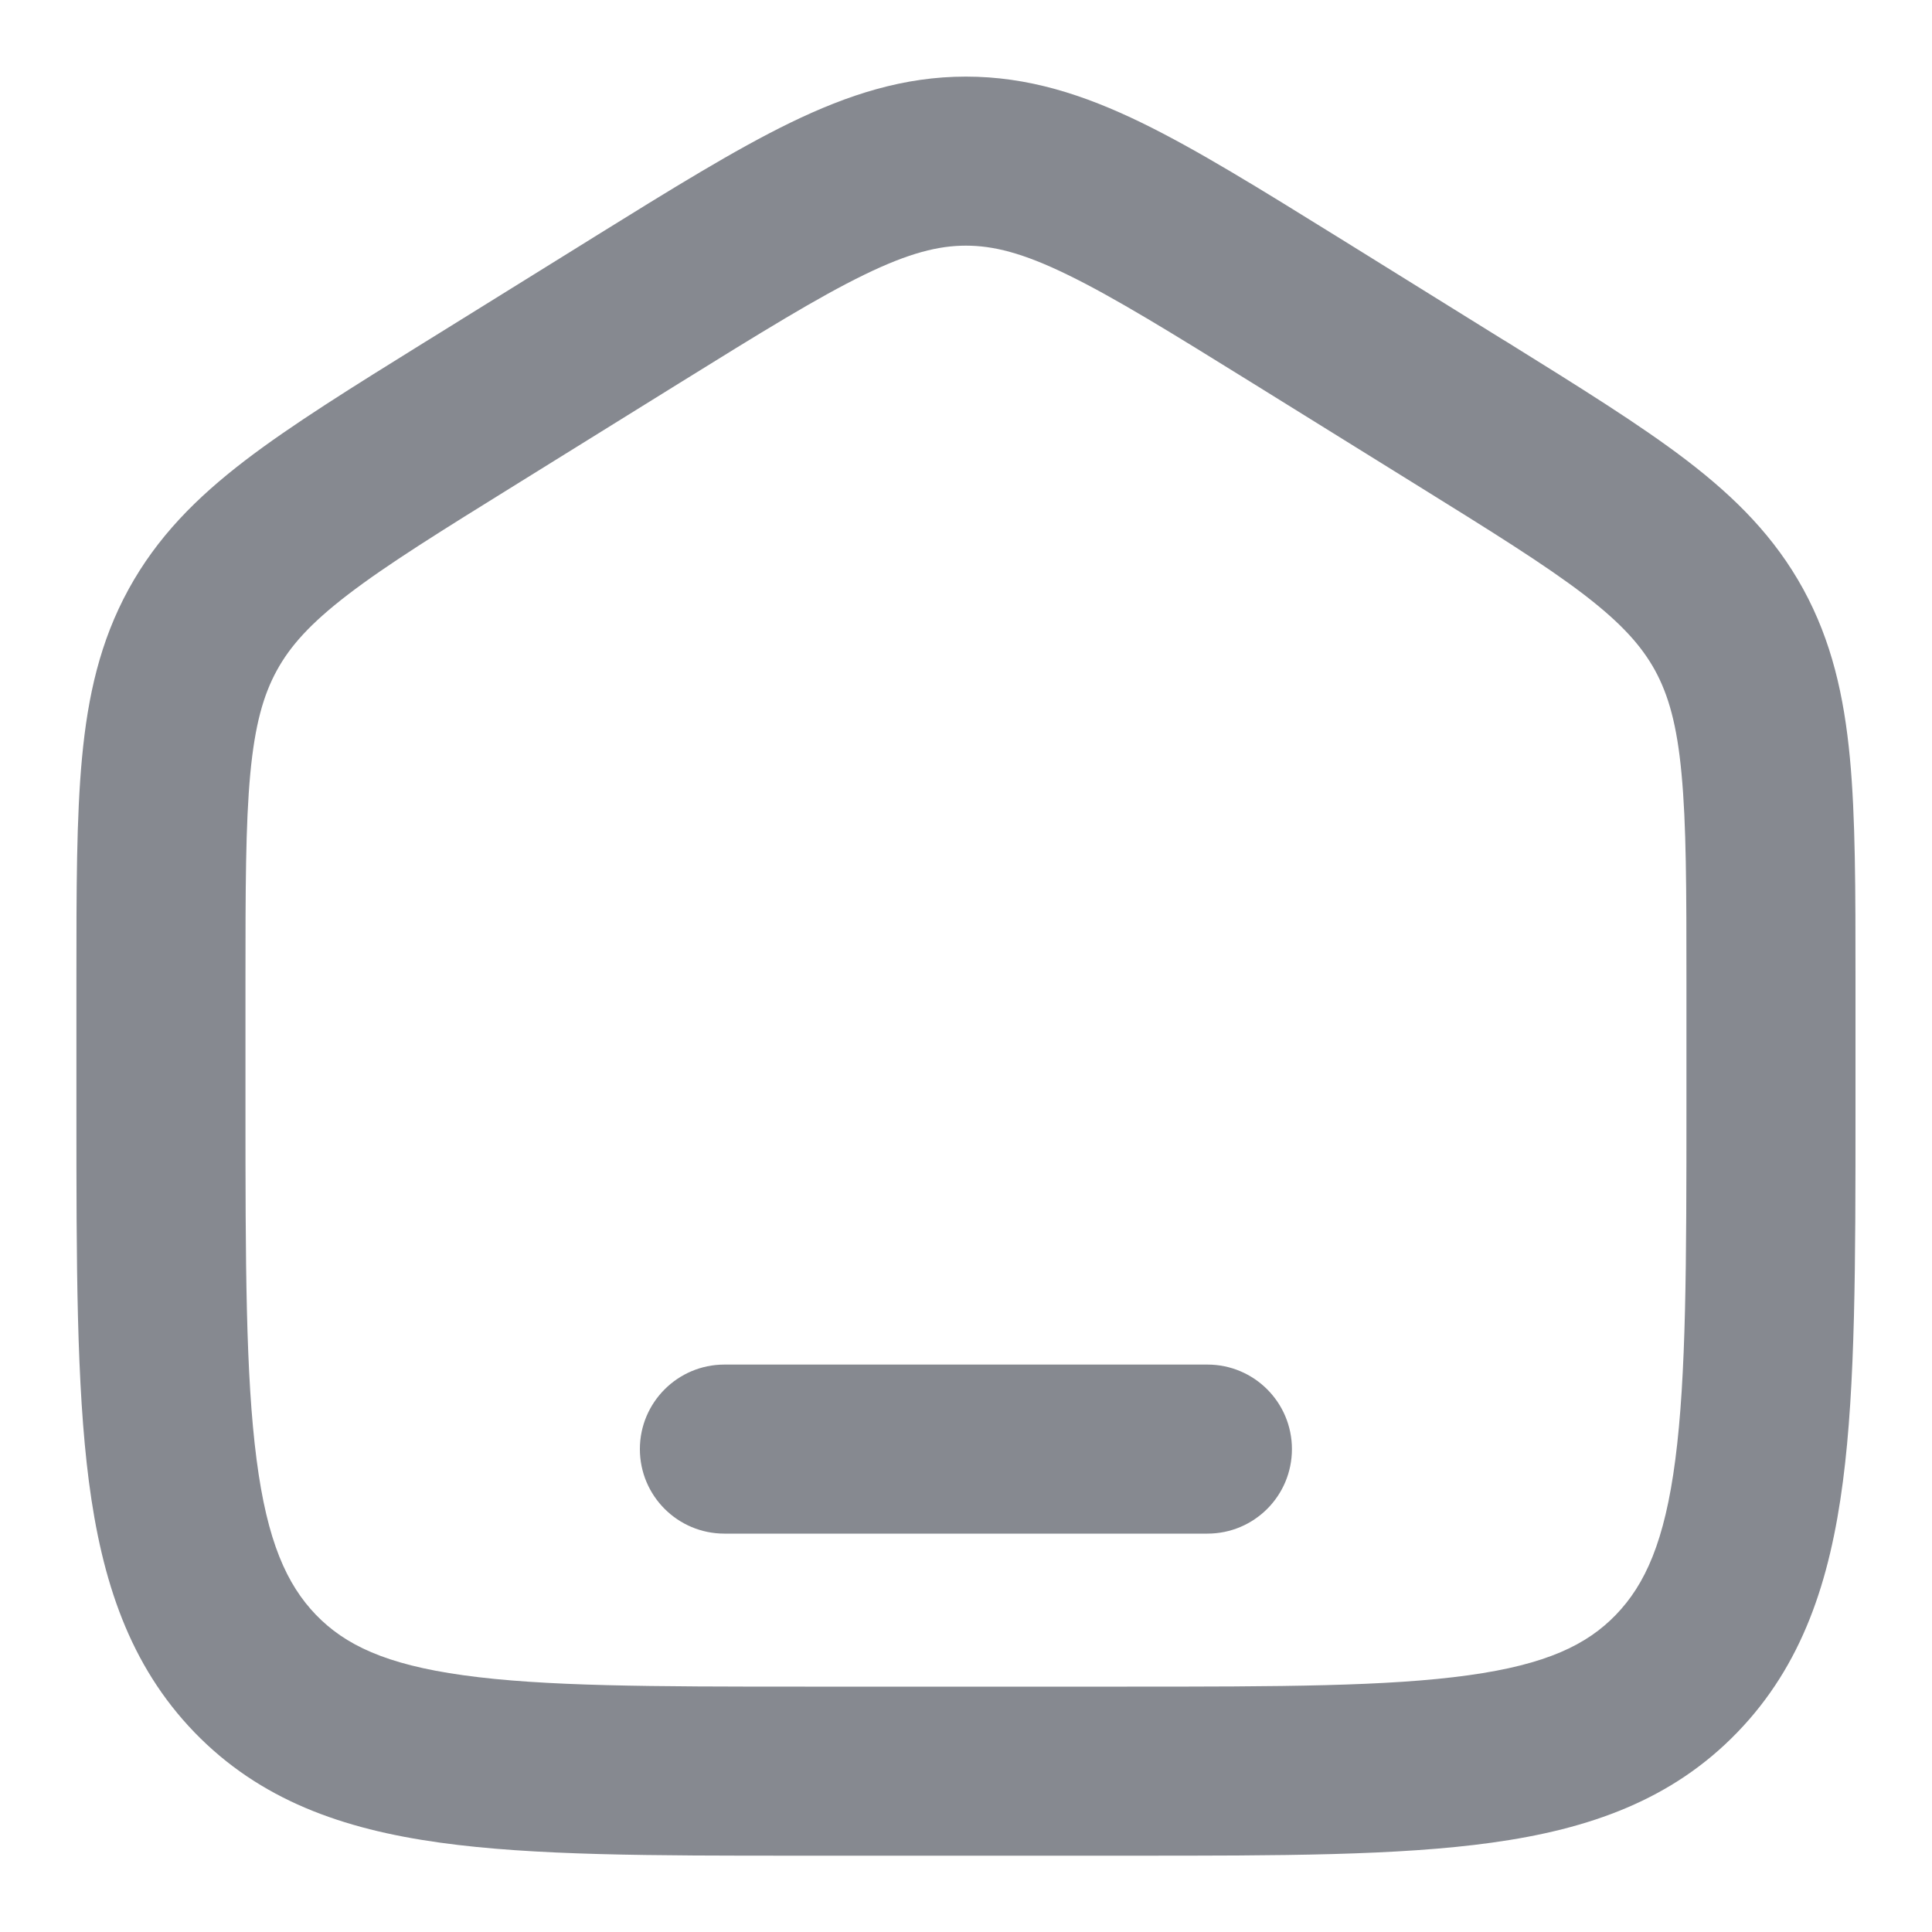 <svg width="20" height="20" viewBox="0 0 20 20" fill="none" xmlns="http://www.w3.org/2000/svg">
<g id="icon_home_20" clip-path="url(#clip0_23111_25016)">
<path id="Vector" fill-rule="evenodd" clip-rule="evenodd" d="M7.031 3.967C7.882 3.439 8.464 3.079 8.947 2.844C9.413 2.617 9.718 2.543 9.999 2.543C10.281 2.543 10.586 2.617 11.051 2.844C11.534 3.079 12.117 3.439 12.968 3.967L14.635 5.002C15.439 5.501 15.989 5.843 16.397 6.155C16.788 6.455 16.994 6.688 17.133 6.94C17.271 7.194 17.36 7.501 17.407 8.009C17.457 8.534 17.458 9.202 17.458 10.171V11.439C17.458 13.088 17.456 14.24 17.343 15.109C17.233 15.957 17.031 16.402 16.727 16.717C16.427 17.027 16.008 17.23 15.203 17.342C14.37 17.458 13.263 17.46 11.666 17.46H8.333C6.736 17.46 5.629 17.458 4.796 17.342C3.99 17.23 3.571 17.027 3.271 16.717C2.968 16.402 2.766 15.957 2.656 15.109C2.543 14.24 2.541 13.088 2.541 11.439V10.171C2.541 9.202 2.542 8.534 2.591 8.009C2.639 7.501 2.727 7.194 2.866 6.94C3.004 6.688 3.211 6.455 3.602 6.155C4.009 5.843 4.559 5.501 5.364 5.002L7.031 3.967ZM9.999 0.793C9.358 0.793 8.783 0.978 8.182 1.27C7.608 1.549 6.949 1.958 6.146 2.456L6.108 2.48L4.441 3.515L4.405 3.537C3.645 4.009 3.022 4.396 2.538 4.766C2.031 5.154 1.626 5.562 1.331 6.1C1.037 6.637 0.909 7.202 0.849 7.845C0.791 8.462 0.791 9.211 0.791 10.13V10.13V10.171V11.439V11.501V11.501C0.791 13.073 0.791 14.339 0.92 15.335C1.054 16.366 1.341 17.237 2.013 17.933C2.69 18.633 3.544 18.935 4.555 19.075C5.523 19.21 6.752 19.21 8.267 19.21H8.333H11.666H11.732C13.247 19.21 14.476 19.21 15.444 19.075C16.454 18.935 17.309 18.633 17.985 17.933C18.658 17.237 18.944 16.366 19.078 15.335C19.208 14.339 19.208 13.073 19.208 11.501V11.439V10.171V10.13C19.208 9.212 19.208 8.462 19.15 7.845C19.089 7.202 18.961 6.637 18.668 6.1C18.373 5.562 17.968 5.154 17.461 4.766C16.977 4.396 16.353 4.009 15.594 3.537L15.557 3.515L13.891 2.48L13.852 2.456C13.049 1.958 12.39 1.549 11.817 1.27C11.216 0.978 10.641 0.793 9.999 0.793ZM7.499 14.126C7.016 14.126 6.624 14.518 6.624 15.001C6.624 15.485 7.016 15.876 7.499 15.876H12.499C12.983 15.876 13.374 15.485 13.374 15.001C13.374 14.518 12.983 14.126 12.499 14.126H7.499Z" fill="#868990"/>
</g>
<defs>
<clipPath id="clip0_23111_25016">
<rect width="20" height="20" fill="white"/>
</clipPath>
</defs>
</svg>
